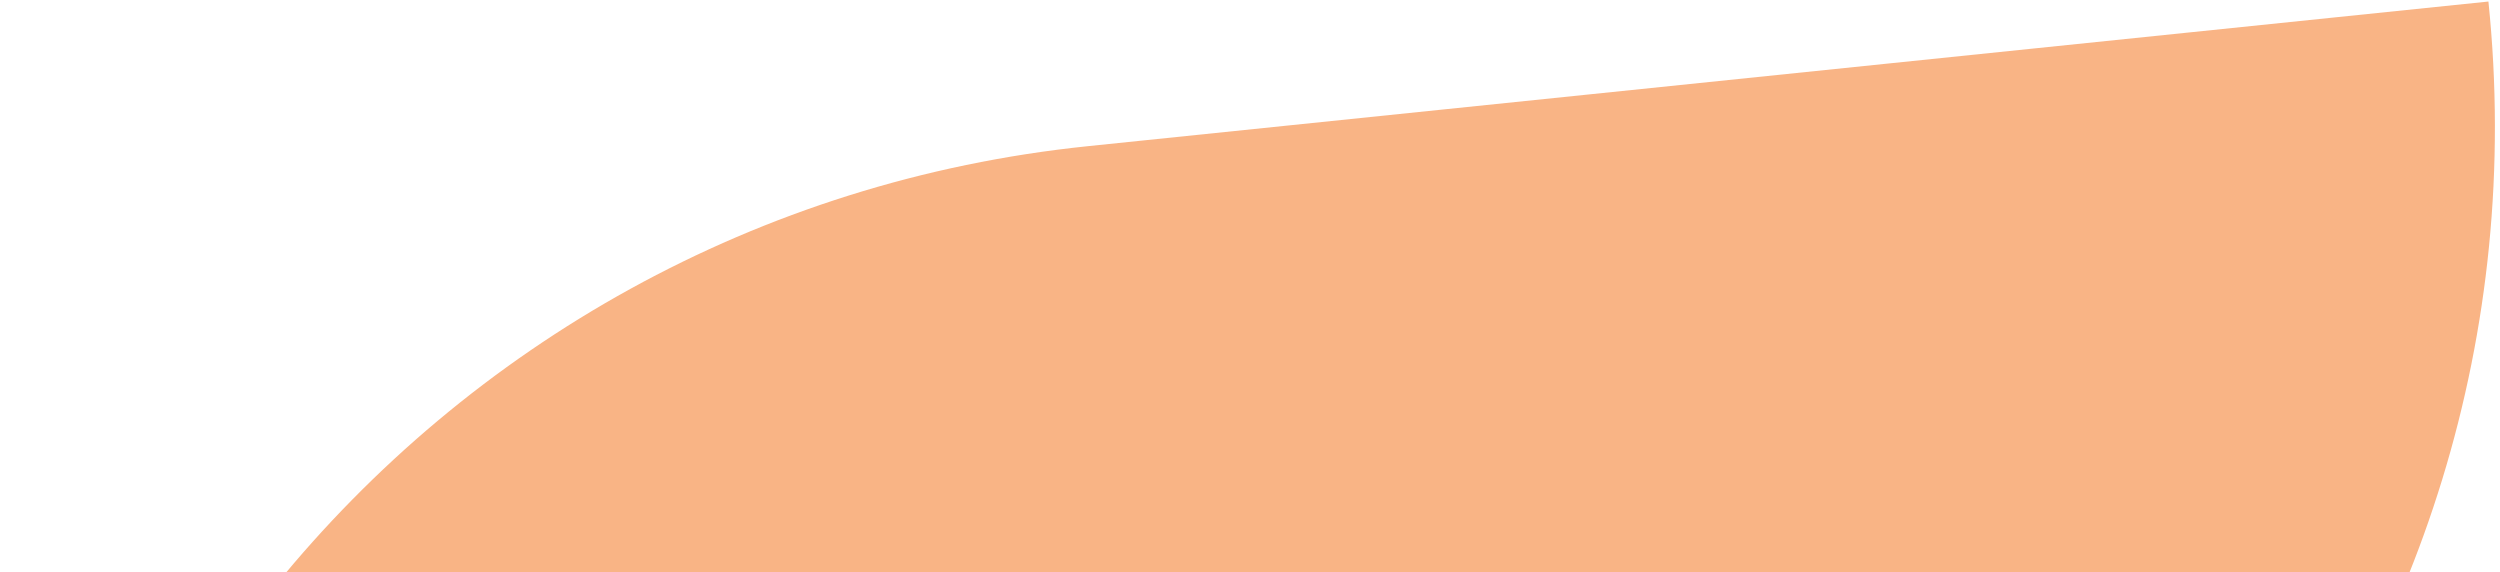 <svg width="166" height="38" viewBox="0 0 166 38" fill="none" xmlns="http://www.w3.org/2000/svg">
<path d="M72.263 9.703C28.199 14.254 -3.829 53.678 0.724 97.761L93.692 88.159C137.754 83.608 169.783 44.183 165.231 0.102L72.263 9.703Z" fill="#F9B485"/>
</svg>
